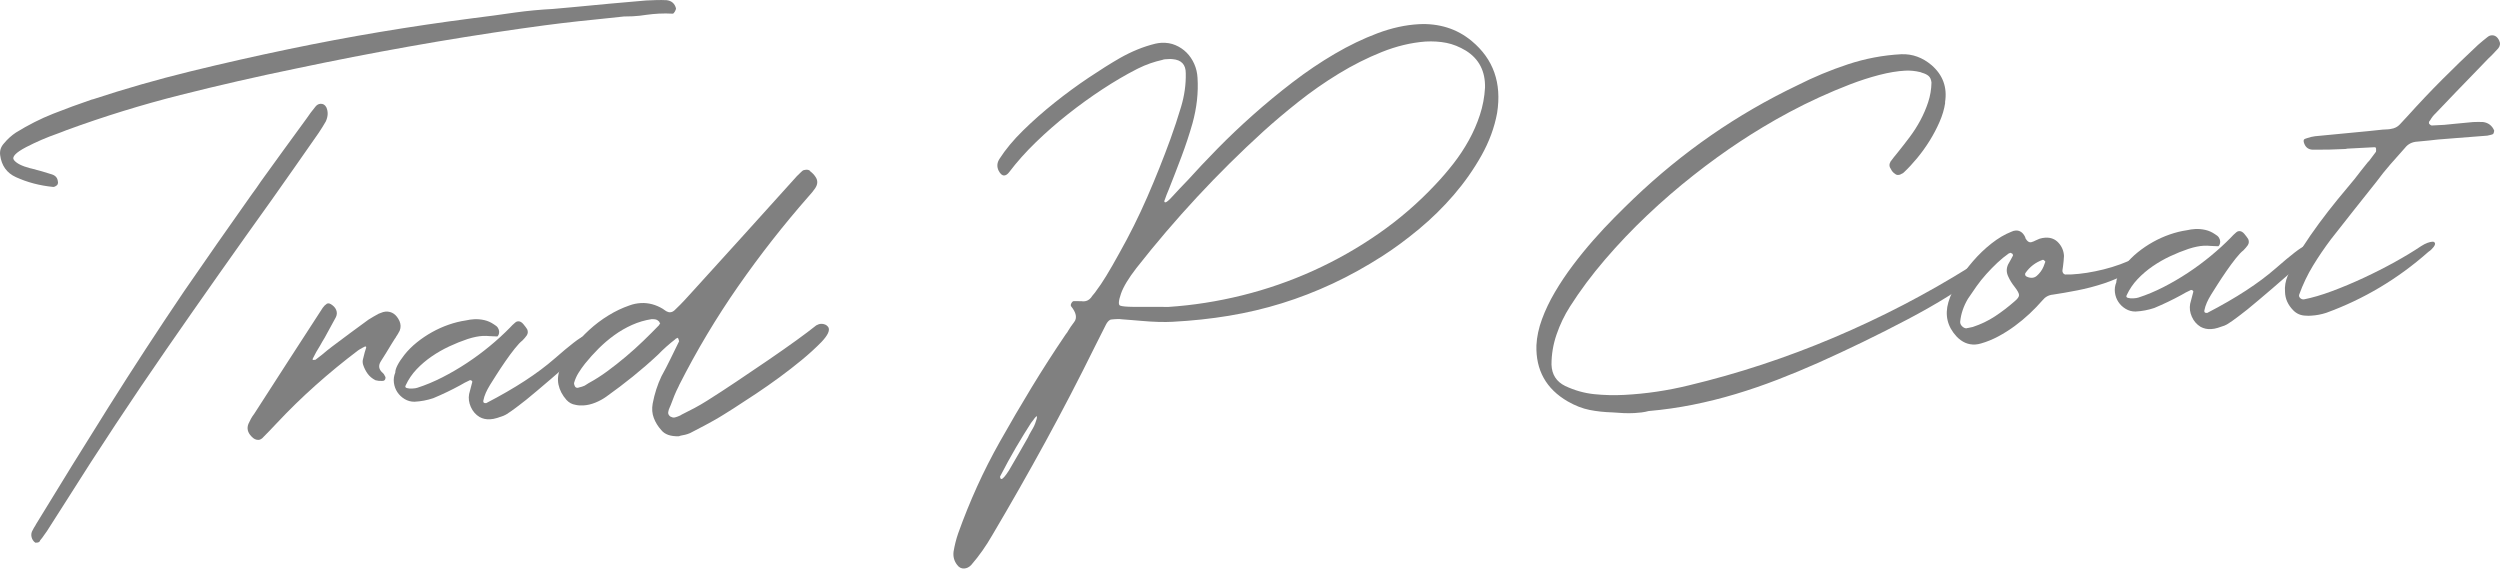 <?xml version="1.0" encoding="UTF-8"?><svg id="_イヤー_2" xmlns="http://www.w3.org/2000/svg" viewBox="0 0 515.117 117.144"><defs><style>.cls-1{fill:gray;}</style></defs><g id="design"><g><path class="cls-1" d="M128.611,3.391c-.979,.122-1.958,.226-2.938,.312-.981,.087-1.977,.192-2.99,.315-4.653,.455-9.302,1.015-13.944,1.681-.208,.046-.417,.075-.628,.085-.211,.011-.42,.04-.628,.086-7.819,1.113-15.57,2.355-23.252,3.724-7.684,1.37-15.403,2.874-23.158,4.511-8.037,1.652-16.013,3.477-23.926,5.474-7.914,1.997-15.733,4.412-23.463,7.243-.311,.122-.62,.244-.931,.366-.311,.122-.638,.244-.983,.368-1.07,.373-2.139,.79-3.205,1.249-1.066,.461-2.13,.965-3.19,1.512-2.156,1.134-2.989,2.021-2.498,2.664,.527,.676,1.629,1.233,3.306,1.673,.071,.032,.134,.046,.186,.043,.053-.003,.114,.012,.188,.043,1.39,.349,2.782,.75,4.177,1.205,.716,.245,1.111,.716,1.183,1.416,.04,.103,.047,.235,.021,.395-.027,.16-.091,.295-.19,.405-.27,.226-.527,.345-.772,.358-2.793-.276-5.359-.95-7.701-2.023-1.874-.851-2.956-2.359-3.244-4.525-.119-.907,.138-1.712,.77-2.414,.727-.882,1.551-1.628,2.468-2.24,2.555-1.575,5.115-2.87,7.682-3.884,2.567-1.013,5.25-1.998,8.049-2.954l.105-.005c6.602-2.174,13.28-4.09,20.033-5.745,6.754-1.654,13.522-3.188,20.305-4.598,6.297-1.314,12.583-2.497,18.857-3.547,6.275-1.049,12.608-1.988,19.001-2.815,1.502-.184,2.995-.376,4.479-.578,1.483-.2,2.976-.411,4.477-.63,2.515-.343,5.068-.582,7.664-.718,.699-.072,1.398-.135,2.1-.189,.7-.054,1.4-.117,2.101-.189,2.52-.238,5.021-.474,7.507-.71,2.483-.236,4.987-.455,7.508-.658,.701-.037,1.402-.064,2.105-.084,.702-.019,1.406-.012,2.111,.021,1.026,.123,1.672,.687,1.936,1.692,.008,.14-.07,.355-.23,.645-.162,.29-.311,.438-.451,.446-.953-.056-1.902-.059-2.849-.01-.422,.022-.842,.054-1.261,.093-.421,.04-.84,.088-1.26,.146-.94,.155-1.903,.258-2.884,.309-.281,.015-.571,.022-.87,.02-.299-.002-.588,.004-.869,.019ZM7.641,111.802l-.104,.005-.263,.014c-.404-.295-.661-.687-.774-1.173-.113-.487-.041-.947,.217-1.383,.16-.325,.369-.688,.63-1.088,.032-.037,.048-.073,.046-.108,4.955-8.138,9.947-16.207,14.979-24.207,5.031-8,10.222-15.956,15.576-23.868,2.287-3.319,4.575-6.623,6.866-9.907,2.288-3.285,4.612-6.589,6.97-9.913,.363-.476,.706-.951,1.034-1.426,.325-.473,.653-.948,.979-1.423,1.573-2.192,3.14-4.358,4.697-6.497,1.558-2.139,3.125-4.286,4.7-6.444,.26-.4,.529-.783,.811-1.15,.278-.366,.567-.733,.865-1.1,.326-.474,.718-.724,1.173-.748,.526-.027,.927,.216,1.199,.729,.398,.895,.361,1.863-.111,2.907-.226,.399-.46,.789-.703,1.171-.243,.382-.496,.773-.757,1.174-1.636,2.337-3.255,4.654-4.857,6.954-1.602,2.3-3.223,4.6-4.86,6.901-7.309,10.195-14.525,20.437-21.652,30.728-7.128,10.291-14.034,20.745-20.723,31.365-.65,1.018-1.3,2.037-1.95,3.056-.649,1.019-1.299,2.037-1.949,3.056-.23,.293-.452,.604-.663,.933-.212,.327-.45,.638-.717,.934-.088,.321-.308,.49-.658,.509Z"/><path class="cls-1" d="M64.695,74.155l.157-.008c.14-.007,.21-.028,.208-.063,.236-.188,.455-.358,.659-.51,.203-.15,.423-.32,.658-.509,.336-.299,.673-.58,1.012-.844,.337-.263,.676-.527,1.013-.791,1.251-.944,2.505-1.88,3.758-2.809,1.252-.926,2.504-1.845,3.758-2.755,.375-.231,.741-.452,1.1-.665,.358-.211,.726-.416,1.103-.611,.105-.006,.174-.026,.208-.063,.444-.199,.828-.308,1.143-.324,1.263-.066,2.211,.588,2.846,1.961,.279,.654,.297,1.303,.049,1.949-.127,.253-.256,.488-.384,.706-.13,.218-.261,.418-.391,.601-.03,.107-.111,.235-.243,.382-.133,.183-.246,.365-.341,.545-.097,.182-.21,.363-.342,.546-.354,.617-.719,1.216-1.092,1.798-.375,.583-.74,1.165-1.096,1.746-.585,.91-.437,1.729,.445,2.456,.147,.133,.262,.303,.342,.51,.037,.033,.057,.067,.059,.102,.002,.035,.021,.07,.059,.103,.079,.171,.071,.357-.024,.554-.094,.2-.247,.304-.457,.315l-.211,.011c-.456,.024-.897-.023-1.326-.142-.687-.351-1.229-.806-1.628-1.366-.397-.559-.702-1.167-.912-1.824-.128-.416-.131-.819-.012-1.213,.058-.248,.114-.481,.175-.694,.059-.215,.117-.446,.174-.695,.063-.143,.108-.287,.137-.429,.027-.142,.073-.285,.135-.429,.06-.213,.001-.316-.174-.307-.07,.004-.122,.024-.155,.061-.137,.078-.256,.137-.359,.177-.377,.196-.702,.389-.972,.579-3.045,2.305-5.961,4.7-8.749,7.184-2.789,2.485-5.482,5.114-8.081,7.888-.464,.517-.946,1.025-1.448,1.527-.502,.501-1.003,1.01-1.502,1.529-.236,.188-.477,.289-.723,.302-.526,.028-1.014-.211-1.463-.714-.78-.803-.984-1.672-.61-2.606,.156-.36,.331-.712,.524-1.056,.192-.345,.405-.663,.636-.957,2.375-3.676,4.733-7.334,7.073-10.974,2.342-3.639,4.7-7.279,7.077-10.921,.262-.365,.547-.644,.853-.836,.034-.001,.069-.012,.104-.032,.034-.019,.086-.031,.156-.035,.175-.009,.336,.035,.482,.133,.579,.322,.97,.732,1.171,1.231,.202,.5,.176,1.002-.077,1.508l-2.312,4.235c-.162,.255-.315,.509-.461,.762-.146,.254-.298,.526-.457,.815-.263,.401-.529,.846-.801,1.334-.274,.489-.506,.933-.696,1.33-.095,.215-.071,.32,.069,.312l.158-.008Z"/><path class="cls-1" d="M98.808,85.924c-.799-.486-1.397-1.176-1.796-2.068-.398-.895-.515-1.784-.352-2.672,.118-.428,.229-.847,.33-1.257,.103-.41,.211-.829,.33-1.257-.006-.105-.062-.189-.171-.254-.109-.064-.217-.094-.322-.089-.033,.037-.067,.057-.103,.058-.343,.159-.669,.317-.977,.474-.309,.157-.616,.331-.923,.523-1.778,.973-3.63,1.861-5.557,2.665-1.244,.417-2.534,.661-3.866,.73-.737,.004-1.415-.181-2.033-.553-.617-.371-1.115-.847-1.498-1.425-.381-.578-.619-1.225-.709-1.941-.091-.716,.005-1.416,.285-2.099-.007-.808,.615-2.018,1.867-3.632,.726-.916,1.577-1.77,2.557-2.561,.978-.79,2.022-1.494,3.133-2.116,1.11-.62,2.262-1.138,3.452-1.552,1.193-.414,2.364-.704,3.516-.87,.59-.137,1.167-.219,1.728-.249,.701-.037,1.399,.024,2.094,.181,.693,.157,1.35,.448,1.971,.873,.398,.226,.675,.466,.829,.722,.153,.256,.238,.506,.251,.751,.013,.246-.021,.459-.099,.638-.079,.181-.169,.308-.271,.383-.281-.02-.563-.032-.845-.035-.282-.002-.547-.015-.793-.038-.213-.023-.434-.039-.661-.044-.229-.006-.485-.001-.765,.014-.387,.02-.832,.079-1.336,.176-.506,.097-1.087,.25-1.743,.46-1.244,.417-2.502,.922-3.772,1.516-1.27,.594-2.473,1.282-3.609,2.062-1.139,.781-2.174,1.662-3.106,2.642-.932,.982-1.684,2.085-2.252,3.31-.161,.291-.081,.479,.239,.568,.322,.088,.676,.123,1.062,.103,.526-.028,.893-.082,1.099-.163,1.694-.545,3.406-1.26,5.137-2.142,1.729-.882,3.418-1.867,5.068-2.956,1.646-1.088,3.222-2.252,4.722-3.492,1.5-1.238,2.868-2.488,4.103-3.749,.365-.406,.75-.778,1.154-1.116,.169-.148,.357-.229,.567-.24,.387-.021,.748,.171,1.086,.576s.602,.76,.794,1.066c.199,.447,.168,.871-.091,1.271-.229,.329-.527,.679-.895,1.049-.406,.303-.931,.858-1.575,1.665-.644,.808-1.292,1.686-1.945,2.634-.654,.95-1.266,1.869-1.833,2.76-.569,.892-.999,1.574-1.292,2.045-.033,.038-.048,.064-.047,.082,.001,.018-.017,.045-.049,.082-.292,.473-.557,.97-.792,1.492-.236,.522-.41,1.068-.521,1.636-.053,.354,.115,.522,.502,.501l.105-.005c3.012-1.564,5.674-3.102,7.986-4.613,2.312-1.51,4.326-3.013,6.041-4.51,3.295-2.88,5.307-4.427,6.033-4.642,.174-.044,.33-.078,.47-.104,.139-.024,.262-.04,.367-.045,.386-.02,.619,.091,.703,.333,.083,.242,.055,.718-.083,1.429-3.193,2.84-5.892,5.206-8.095,7.097-2.204,1.891-3.932,3.344-5.179,4.359-2.533,1.996-4.059,3.078-4.576,3.247-.036,.002-.07,.021-.104,.058-.484,.166-.951,.322-1.399,.469-.45,.146-.92,.232-1.41,.258-.771,.041-1.483-.116-2.136-.468Z"/><path class="cls-1" d="M139.896,89.89c-1.72,.054-2.938-.374-3.654-1.286-.671-.739-1.181-1.566-1.527-2.479-.347-.914-.425-1.903-.233-2.968,.385-2.025,.989-3.903,1.814-5.634,.643-1.159,1.257-2.343,1.844-3.552,.587-1.208,1.184-2.427,1.787-3.654-.002-.034-.046-.19-.131-.468-.037-.033-.057-.067-.059-.103-.001-.035-.021-.086-.061-.155-.033,.037-.067,.056-.102,.058-.068,.039-.12,.059-.154,.061-.036,.001-.087,.022-.156,.061l-.1,.111c-1.317,1.019-2.51,2.083-3.578,3.194-1.676,1.565-3.4,3.062-5.171,4.491-1.772,1.43-3.59,2.808-5.454,4.136-.678,.492-1.438,.91-2.281,1.254-.845,.342-1.669,.535-2.475,.578-.633,.033-1.18-.009-1.643-.125-.708-.104-1.323-.441-1.848-1.011-.857-.975-1.406-2.027-1.643-3.158-.233-1.13-.085-2.307,.449-3.531,.632-1.369,1.458-2.714,2.479-4.034,1.021-1.319,2.153-2.547,3.394-3.686,1.242-1.137,2.569-2.14,3.983-3.004,1.414-.865,2.848-1.547,4.298-2.045,.759-.286,1.559-.451,2.399-.495,1.543-.081,3.042,.315,4.495,1.188,.109,.1,.201,.166,.273,.196,.074,.067,.146,.116,.219,.147,.071,.031,.144,.08,.219,.146,.289,.161,.557,.234,.803,.221,.386-.02,.744-.214,1.078-.584,.67-.632,1.304-1.273,1.902-1.92,.6-.646,1.215-1.32,1.846-2.022,3.458-3.802,6.899-7.596,10.323-11.38,3.424-3.784,6.848-7.577,10.271-11.379,.396-.478,.896-.996,1.501-1.555,.067-.039,.168-.132,.302-.28,.168-.149,.426-.233,.777-.251,.35-.018,.618,.056,.803,.222,.002,.036,.021,.07,.059,.103,.439,.329,.792,.697,1.06,1.104,.531,.746,.521,1.538-.034,2.376-.194,.292-.4,.566-.615,.823-.215,.258-.456,.534-.722,.829-5.21,5.935-10.064,12.133-14.561,18.592-4.497,6.46-8.53,13.213-12.098,20.257l-.143,.324c-.32,.616-.612,1.246-.877,1.892-.265,.647-.521,1.311-.766,1.992-.032,.072-.064,.143-.094,.216-.031,.072-.062,.144-.095,.216-.159,.325-.265,.655-.316,.993-.055,.336,.085,.636,.416,.901,.289,.161,.557,.235,.803,.222,.069-.003,.174-.027,.312-.069,.138-.042,.294-.094,.466-.156,.173-.062,.337-.133,.491-.21,.155-.079,.247-.137,.28-.173,.892-.434,1.773-.884,2.646-1.352,.872-.467,1.733-.97,2.586-1.507,2.007-1.265,4.048-2.594,6.12-3.987,2.072-1.392,4.229-2.85,6.47-4.375,4.447-3.046,7.75-5.435,9.911-7.166,.341-.193,.669-.299,.985-.316,.279-.015,.556,.033,.825,.142,.27,.109,.499,.3,.689,.57,.351,.65-.125,1.66-1.424,3.029-1.235,1.261-2.595,2.501-4.077,3.722-1.484,1.221-3.014,2.409-4.588,3.564-1.574,1.156-3.179,2.276-4.809,3.364-1.631,1.088-3.195,2.11-4.692,3.068-.852,.537-1.523,.959-2.018,1.266-.494,.307-.81,.499-.945,.577-.989,.58-1.98,1.133-2.973,1.66-.993,.527-1.985,1.044-2.978,1.554-.379,.16-.725,.275-1.037,.344-.313,.069-.609,.128-.888,.179-.069,.039-.129,.06-.182,.062s-.113,.023-.182,.062Zm-3.856-23.272l-.111-.099c-.039-.068-.06-.12-.061-.155-.002-.035-.021-.069-.058-.103-.223-.233-.461-.379-.71-.437-.248-.057-.53-.078-.846-.062-1.396,.215-2.738,.61-4.026,1.187-1.289,.578-2.509,1.284-3.66,2.118-1.153,.834-2.229,1.751-3.232,2.754-1.002,1.002-1.933,2.036-2.791,3.1-.495,.625-.945,1.263-1.351,1.917-.405,.654-.71,1.356-.918,2.105,.014,.246,.078,.471,.193,.676,.116,.204,.298,.3,.543,.288,.105-.005,.192-.027,.261-.066,.452-.094,.849-.22,1.192-.379,.137-.078,.273-.164,.409-.259,.135-.094,.271-.18,.408-.258,1.3-.701,2.593-1.525,3.88-2.472,1.285-.946,2.553-1.945,3.799-2.995,1.245-1.049,2.447-2.133,3.601-3.248,1.156-1.115,2.233-2.191,3.234-3.229,.032-.036,.08-.126,.143-.271l.101-.111Z"/><path class="cls-1" d="M241.681,66.304c-.912,.048-1.913,.056-3.005,.025s-2.257-.101-3.493-.213c-.635-.037-1.279-.091-1.933-.162-.655-.071-1.335-.123-2.039-.157-.355-.052-.663-.071-.927-.057-.264,.014-.5,.026-.71,.037-.491,.026-.788,.077-.889,.152-.307,.192-.572,.504-.795,.938l-2.294,4.551c-3.274,6.642-6.669,13.176-10.182,19.603-3.514,6.426-7.161,12.833-10.941,19.221-.645,1.124-1.326,2.197-2.046,3.219s-1.494,2.013-2.323,2.971c-.435,.445-.915,.681-1.44,.709-.597,.031-1.085-.226-1.465-.768-.603-.778-.844-1.679-.722-2.705,.107-.639,.241-1.279,.4-1.92,.16-.642,.348-1.267,.562-1.876,1.165-3.262,2.457-6.458,3.875-9.592,1.419-3.134,2.997-6.241,4.734-9.321,2.123-3.77,4.294-7.478,6.511-11.129,2.218-3.65,4.552-7.28,6.999-10.89,.064-.109,.147-.219,.247-.33s.181-.238,.243-.382c.194-.327,.396-.645,.61-.955,.211-.31,.434-.611,.664-.905,.659-.843,.443-1.939-.647-3.29-.08-.171-.047-.384,.099-.638s.305-.385,.48-.395c.282,.021,.556,.023,.818,.01s.536-.01,.818,.009c.107,.03,.265,.039,.475,.028,.562-.03,1.041-.283,1.438-.761,.162-.254,.343-.492,.543-.714,.199-.221,.38-.459,.542-.714,.594-.77,1.278-1.79,2.056-3.062,.776-1.271,1.663-2.812,2.659-4.623,2.123-3.768,4.048-7.631,5.775-11.591,1.726-3.959,3.327-7.964,4.803-12.015,.768-2.115,1.496-4.325,2.186-6.629,.687-2.305,1.007-4.598,.957-6.881,.012-1.794-.9-2.766-2.738-2.917-.176-.025-.335-.035-.475-.027-.141,.007-.299,.016-.474,.025-.176,.009-.36,.019-.553,.029s-.394,.056-.6,.137c-.834,.185-1.666,.422-2.495,.711-.829,.29-1.637,.631-2.426,1.023-.137,.079-.256,.138-.358,.177-2.296,1.175-4.649,2.556-7.062,4.142-2.415,1.586-4.779,3.293-7.091,5.12-2.313,1.827-4.517,3.753-6.607,5.78-2.093,2.026-3.927,4.083-5.506,6.17-.328,.439-.669,.667-1.019,.686-.422,.022-.808-.309-1.16-.994-.395-.823-.332-1.635,.189-2.437,1.234-1.928,2.854-3.876,4.862-5.846,2.008-1.969,4.166-3.875,6.479-5.72,2.311-1.844,4.647-3.558,7.01-5.141,2.36-1.583,4.514-2.935,6.459-4.057,1.161-.659,2.353-1.24,3.575-1.744,1.222-.503,2.476-.912,3.761-1.225,.209-.046,.416-.083,.626-.112,.211-.028,.401-.047,.578-.057,1.052-.055,2.018,.105,2.899,.48,.882,.376,1.646,.89,2.297,1.542,.649,.651,1.173,1.425,1.571,2.317,.398,.894,.625,1.849,.679,2.866,.193,3.049-.151,6.18-1.039,9.391-.652,2.285-1.404,4.558-2.253,6.818-.85,2.26-1.724,4.521-2.624,6.784-.157,.36-.306,.72-.445,1.078-.14,.359-.271,.718-.391,1.075-.035,.038-.05,.074-.048,.108,.002,.036-.014,.089-.044,.161,.009,.176,.083,.259,.224,.251,.245-.013,.717-.407,1.415-1.182,.531-.59,1.063-1.164,1.598-1.719,.533-.556,1.083-1.129,1.65-1.722,1.762-1.956,3.776-4.092,6.047-6.41,2.27-2.316,4.707-4.633,7.312-6.95,2.603-2.317,5.333-4.569,8.19-6.76,2.857-2.189,5.752-4.143,8.687-5.861,2.935-1.719,5.867-3.13,8.799-4.233s5.782-1.728,8.554-1.873c2.033-.106,3.971,.127,5.812,.698,1.841,.572,3.535,1.503,5.079,2.793,4.449,3.706,6.185,8.643,5.206,14.813-.547,2.983-1.624,5.906-3.231,8.768-1.609,2.863-3.507,5.564-5.694,8.106-2.188,2.541-4.571,4.881-7.149,7.021s-5.092,3.995-7.541,5.565c-3.403,2.183-6.821,4.076-10.253,5.68-3.434,1.604-6.923,2.957-10.47,4.057-3.547,1.101-7.185,1.959-10.916,2.577-3.73,.617-7.576,1.03-11.54,1.238Zm-28.815,21.872c.161-.291,.304-.597,.427-.919s.23-.645,.318-.966c.087-.357,.078-.532-.027-.526-.035,.002-.151,.114-.352,.335-.197,.256-.362,.476-.493,.659-.132,.182-.229,.31-.296,.385-1.009,1.564-2.045,3.254-3.111,5.068-1.064,1.814-2.155,3.806-3.273,5.975,.018,.35,.115,.521,.291,.512,.281-.015,.795-.604,1.542-1.769,.645-1.125,1.298-2.249,1.96-3.374,.662-1.125,1.314-2.267,1.958-3.426,.155-.36,.331-.703,.525-1.03,.194-.326,.37-.635,.531-.924Zm27.917-24.937c5.047-.335,10.096-1.127,15.146-2.377,5.052-1.249,9.947-2.948,14.688-5.095s9.239-4.704,13.497-7.67,8.135-6.316,11.632-10.052c1.301-1.369,2.544-2.814,3.73-4.336,1.186-1.521,2.243-3.124,3.176-4.809,.932-1.684,1.692-3.429,2.283-5.236s.942-3.681,1.051-5.62c.069-3.38-1.241-5.914-3.933-7.602-1.343-.808-2.682-1.345-4.014-1.609-1.333-.264-2.771-.356-4.313-.275-2.978,.227-5.982,.946-9.012,2.16-3.032,1.214-5.996,2.707-8.892,4.476-2.896,1.77-5.662,3.699-8.295,5.789-2.635,2.09-5.042,4.124-7.225,6.102-9.465,8.62-18.187,18.01-26.164,28.168-1.613,2.089-2.665,3.833-3.153,5.229-.52,1.504-.582,2.333-.188,2.489,.396,.156,1.296,.241,2.703,.254,1.407,.014,3.22,.016,5.435,.005,.282,.02,.582,.022,.896,.006,.316-.017,.633-.015,.95,.003Z"/><path class="cls-1" d="M339.705,84.692c-.485,.131-.973,.226-1.462,.287-.49,.061-.979,.104-1.471,.13-.736,.039-1.475,.042-2.215,.011-.74-.032-1.5-.08-2.274-.145-1.728-.05-3.319-.222-4.775-.515-1.458-.292-2.947-.874-4.47-1.744-4.461-2.58-6.614-6.44-6.462-11.583,.085-1.727,.466-3.514,1.144-5.361,.675-1.846,1.563-3.704,2.66-5.573,1.099-1.868,2.329-3.709,3.694-5.521,1.364-1.812,2.776-3.548,4.237-5.207,1.46-1.659,2.908-3.211,4.345-4.658,1.437-1.447,2.758-2.747,3.962-3.9,5.025-4.8,10.336-9.14,15.935-13.021,5.6-3.88,11.538-7.321,17.816-10.324,3.322-1.685,6.782-3.125,10.376-4.315,3.595-1.19,7.269-1.885,11.021-2.081,2.281-.084,4.36,.668,6.237,2.258,2.322,2.023,3.246,4.56,2.773,7.608l.011,.211c-.182,1.241-.562,2.527-1.144,3.857-.581,1.332-1.26,2.625-2.038,3.878-.779,1.254-1.632,2.442-2.556,3.563-.928,1.122-1.826,2.092-2.696,2.911-.168,.186-.337,.3-.51,.343-.033,.037-.067,.057-.103,.059s-.069,.021-.103,.058c-.138,.078-.311,.122-.521,.133-.246,.013-.461-.062-.646-.23-.363-.227-.645-.546-.841-.958-.379-.507-.406-1.034-.082-1.578,.229-.293,.46-.596,.69-.907,.229-.31,.478-.613,.743-.91,.858-1.064,1.698-2.146,2.521-3.244,.82-1.098,1.552-2.244,2.192-3.438s1.173-2.435,1.599-3.723c.426-1.289,.654-2.637,.686-4.045-.068-.629-.268-1.084-.6-1.366-.331-.281-.765-.496-1.3-.644-.107-.029-.233-.075-.376-.139-1.069-.26-2.111-.364-3.129-.311-1.613,.084-3.4,.381-5.36,.888-1.961,.507-3.975,1.158-6.043,1.952s-4.168,1.678-6.297,2.651c-2.13,.974-4.178,1.986-6.144,3.039-1.968,1.053-3.812,2.099-5.533,3.139-1.722,1.04-3.244,1.999-4.57,2.877-3.195,2.102-6.432,4.443-9.706,7.024-3.277,2.581-6.447,5.323-9.513,8.226-3.066,2.904-5.967,5.949-8.7,9.134s-5.142,6.414-7.221,9.688c-1.138,1.783-2.058,3.694-2.757,5.736-.703,2.041-1.052,4.117-1.047,6.227,.072,2.036,1.01,3.499,2.815,4.389,1.946,.917,3.945,1.481,5.997,1.69,2.05,.209,4.127,.259,6.231,.148,4.453-.233,8.868-.887,13.243-1.96,10.177-2.432,20.142-5.715,29.895-9.848s19.056-8.964,27.909-14.492c.816-.535,1.464-.912,1.946-1.131,.48-.218,.843-.334,1.089-.347,.351-.019,.507,.123,.47,.424-.037,.3-.159,.641-.367,1.021-.21,.38-.429,.735-.657,1.063-.229,.329-.379,.495-.448,.499-3.613,2.862-8.534,5.933-14.762,9.213-3.114,1.64-6.198,3.2-9.25,4.678-3.053,1.479-6.091,2.896-9.114,4.25-2.783,1.235-5.598,2.403-8.441,3.501-2.843,1.099-5.719,2.084-8.627,2.958-2.908,.873-5.851,1.607-8.826,2.203-2.975,.595-6.003,1.027-9.084,1.294Z"/><path class="cls-1" d="M440.171,53.052c1.198-.591,1.991-.896,2.378-.916,.385-.02,.364,.263-.062,.848-.956,1.21-2.229,2.262-3.816,3.153-1.589,.893-3.3,1.642-5.132,2.248s-3.68,1.089-5.54,1.451c-1.864,.361-3.526,.651-4.993,.868-.875,.082-1.593,.471-2.153,1.168-.796,.92-1.682,1.838-2.652,2.75-.974,.913-2,1.766-3.084,2.562s-2.208,1.504-3.37,2.128c-1.163,.624-2.351,1.108-3.563,1.454-.414,.127-.816,.2-1.202,.22-1.438,.076-2.715-.473-3.83-1.645-1.9-2.045-2.465-4.408-1.69-7.085,.388-1.321,1.035-2.719,1.943-4.19s1.95-2.889,3.126-4.251c1.177-1.363,2.45-2.582,3.818-3.656,1.367-1.074,2.723-1.875,4.067-2.402,.171-.079,.325-.139,.464-.182,.14-.042,.297-.068,.472-.078,.386-.02,.742,.076,1.07,.287,.327,.212,.609,.558,.846,1.037,.004,.071,.023,.123,.061,.155,.006,.104,.026,.175,.064,.208,.307,.511,.637,.758,.987,.739,.14-.007,.244-.03,.312-.069,.139-.042,.26-.084,.362-.125,.104-.041,.224-.1,.361-.177,.136-.077,.273-.137,.412-.18,.138-.042,.275-.102,.413-.18,.414-.127,.815-.201,1.201-.222,1.122-.059,2.027,.299,2.72,1.071,.69,.772,1.063,1.667,1.116,2.685-.033,.705-.101,1.429-.202,2.173l-.116,.797c-.023,.212,.021,.403,.136,.573s.26,.268,.437,.293c.211-.011,.422-.013,.633-.007,.212,.007,.439,.003,.686-.009,2.033-.107,4.223-.45,6.566-1.03,2.343-.579,4.595-1.401,6.755-2.464Zm-25.519-.772c-.035,.002-.09-.021-.163-.071-.072-.049-.128-.089-.165-.124-.07,.004-.207,.047-.414,.127-.814,.57-1.607,1.218-2.378,1.945-.771,.726-1.521,1.496-2.252,2.307-.731,.812-1.409,1.656-2.03,2.533-.622,.876-1.211,1.734-1.765,2.571-.904,1.524-1.437,3.101-1.598,4.726-.017,.353,.123,.67,.418,.954,.297,.283,.604,.417,.918,.4,.033-.038,.121-.059,.261-.066,.173-.044,.339-.08,.495-.105,.157-.026,.322-.062,.496-.105,1.659-.544,3.186-1.274,4.58-2.191,1.394-.917,2.729-1.937,4.007-3.059,.64-.526,.96-.964,.959-1.316-.001-.351-.303-.916-.905-1.694-.566-.709-1.007-1.424-1.327-2.146-.395-.823-.401-1.649-.024-2.478,.097-.181,.193-.353,.291-.517,.097-.164,.191-.335,.288-.517l.433-.813c-.001-.035-.014-.096-.035-.183-.023-.086-.053-.146-.089-.18Zm6.785,1.648c-.038-.033-.057-.067-.059-.102l-.165-.149c-.039-.068-.094-.109-.165-.124-.072-.013-.125-.02-.16-.018-1.483,.536-2.667,1.441-3.55,2.718-.066,.075-.087,.189-.062,.346,.026,.157,.094,.268,.203,.332,.398,.226,.808,.327,1.229,.305,.351-.019,.67-.148,.956-.393,.286-.243,.552-.53,.799-.859,.246-.329,.447-.683,.604-1.06,.156-.377,.28-.709,.37-.996Z"/><path class="cls-1" d="M453.421,67.338c-.799-.486-1.398-1.176-1.796-2.068-.399-.895-.515-1.784-.352-2.672,.118-.428,.229-.847,.33-1.257,.102-.409,.211-.829,.33-1.257-.006-.105-.062-.189-.172-.254-.109-.064-.216-.094-.321-.089-.033,.037-.067,.057-.103,.058-.344,.159-.669,.317-.978,.474-.308,.157-.615,.332-.922,.523-1.778,.972-3.63,1.86-5.557,2.665-1.245,.417-2.534,.661-3.866,.73-.737,.004-1.415-.181-2.033-.553-.617-.371-1.116-.847-1.498-1.425-.382-.578-.619-1.225-.709-1.941-.091-.716,.005-1.416,.285-2.099-.007-.808,.615-2.018,1.867-3.632,.726-.916,1.577-1.77,2.557-2.561,.978-.789,2.022-1.494,3.133-2.116,1.109-.62,2.262-1.138,3.452-1.552,1.192-.414,2.364-.704,3.516-.87,.59-.137,1.166-.219,1.728-.249,.701-.037,1.399,.024,2.094,.181,.693,.157,1.35,.448,1.971,.873,.397,.226,.675,.466,.829,.722,.153,.256,.238,.506,.251,.751,.013,.246-.021,.459-.099,.638-.079,.181-.169,.308-.271,.383-.281-.02-.563-.031-.846-.035-.281-.002-.546-.015-.793-.038-.212-.023-.433-.038-.661-.044-.229-.006-.484-.001-.765,.014-.386,.02-.831,.079-1.336,.176s-1.086,.25-1.742,.46c-1.244,.417-2.503,.922-3.772,1.516-1.27,.594-2.473,1.282-3.61,2.062-1.138,.781-2.173,1.662-3.105,2.642-.933,.982-1.684,2.085-2.253,3.31-.16,.291-.08,.479,.24,.568,.322,.088,.676,.123,1.062,.103,.526-.028,.892-.082,1.099-.163,1.694-.545,3.406-1.26,5.137-2.142,1.729-.882,3.418-1.867,5.067-2.956,1.647-1.088,3.223-2.252,4.723-3.492,1.499-1.238,2.867-2.488,4.103-3.749,.365-.406,.749-.778,1.154-1.116,.169-.148,.357-.229,.567-.24,.386-.02,.748,.171,1.086,.576s.602,.76,.793,1.066c.2,.447,.169,.871-.09,1.271-.229,.329-.528,.679-.895,1.05-.406,.303-.932,.857-1.576,1.664-.643,.808-1.291,1.686-1.944,2.634-.654,.95-1.266,1.869-1.833,2.76-.569,.892-.999,1.574-1.292,2.045-.033,.038-.048,.064-.047,.082,.001,.018-.017,.045-.049,.082-.292,.473-.557,.97-.792,1.492-.236,.522-.41,1.068-.521,1.636-.053,.354,.115,.522,.502,.501l.104-.005c3.013-1.564,5.675-3.102,7.987-4.613,2.312-1.51,4.326-3.013,6.041-4.51,3.295-2.88,5.306-4.427,6.033-4.642,.174-.044,.33-.078,.47-.104,.138-.024,.262-.04,.367-.045,.386-.02,.619,.091,.703,.333,.083,.242,.055,.718-.084,1.429-3.192,2.84-5.891,5.206-8.094,7.097-2.205,1.891-3.932,3.344-5.179,4.359-2.533,1.996-4.059,3.078-4.577,3.247-.035,.002-.069,.021-.103,.058-.484,.166-.951,.322-1.399,.469-.45,.146-.92,.232-1.41,.258-.771,.041-1.483-.116-2.136-.468Z"/><path class="cls-1" d="M476.459,30.841c-.919-.058-1.507-.572-1.77-1.543-.092-.382,.002-.615,.279-.7,.068-.039,.129-.06,.182-.062s.113-.023,.182-.062c.586-.206,1.143-.341,1.667-.403,1.819-.165,3.64-.34,5.458-.524,1.819-.182,3.639-.357,5.458-.523,.49-.061,.997-.113,1.521-.159,.525-.044,1.033-.098,1.522-.159l.947-.05c.314-.017,.559-.046,.733-.091,.767-.11,1.384-.424,1.85-.94,.266-.295,.548-.6,.849-.915,.299-.314,.583-.619,.849-.915,2.293-2.547,4.634-5.017,7.023-7.411,2.389-2.393,4.841-4.764,7.354-7.111,.336-.298,.664-.579,.985-.843,.318-.262,.648-.525,.986-.79,.27-.225,.562-.346,.878-.362,.666-.035,1.178,.326,1.533,1.08,.274,.548,.216,1.079-.181,1.592-.232,.259-.457,.499-.674,.721s-.442,.463-.675,.721c-.134,.112-.251,.224-.352,.335-.099,.111-.217,.222-.352,.335-.365,.406-.748,.804-1.15,1.194-.4,.391-.785,.789-1.149,1.194-1.436,1.482-2.871,2.964-4.305,4.446-1.435,1.482-2.869,2.981-4.3,4.498-.403,.374-.749,.813-1.039,1.321-.134,.148-.217,.258-.247,.329-.061,.18-.07,.32-.03,.424,.226,.27,.425,.4,.601,.391l2.367-.124,.158-.008c.384-.055,.76-.093,1.128-.112,.368-.019,.744-.056,1.128-.112,.595-.066,1.207-.125,1.837-.175,.631-.05,1.243-.108,1.838-.175,.385-.021,.745-.03,1.079-.03,.334,0,.678,.009,1.031,.024,1.062,.156,1.812,.732,2.252,1.728,.006,.105-.014,.239-.058,.399-.044,.161-.101,.278-.166,.352-.173,.08-.361,.142-.571,.188-.208,.046-.416,.093-.625,.138l-6.304,.489c-.666,.07-1.313,.122-1.944,.155-.632,.033-1.28,.085-1.944,.154-.278,.05-.575,.083-.891,.1s-.613,.05-.892,.099c-.385,.056-.786,.094-1.207,.116s-.823,.061-1.208,.116c-1.087,.057-1.943,.489-2.568,1.295-.998,1.107-2.002,2.242-3.015,3.402-1.012,1.161-1.96,2.345-2.846,3.551-1.584,1.982-3.152,3.956-4.701,5.917-1.55,1.963-3.116,3.954-4.698,5.97-1.349,1.794-2.581,3.609-3.698,5.443-1.116,1.834-2.061,3.809-2.827,5.923-.093,.252-.036,.486,.167,.704,.207,.219,.467,.319,.782,.302,1.74-.337,3.68-.905,5.818-1.703,2.138-.797,4.314-1.71,6.529-2.742,2.214-1.03,4.354-2.118,6.423-3.264,2.066-1.146,3.865-2.233,5.394-3.263,.477-.306,.912-.531,1.311-.675,.396-.143,.735-.223,1.016-.238,.175-.009,.3,.02,.374,.086,.147,.133,.199,.289,.156,.466-.044,.179-.14,.359-.288,.543-.148,.184-.306,.359-.474,.526s-.319,.29-.456,.367c-.033,.037-.059,.056-.075,.057-.019,.001-.044,.021-.076,.057-6.251,5.533-13.259,9.715-21.022,12.548-1.037,.335-2.065,.53-3.083,.584-.175,.009-.359,.019-.552,.029-.193,.01-.378,.001-.556-.023-1.055-.016-1.936-.392-2.643-1.127-1.078-1.104-1.636-2.358-1.674-3.763-.095-1.12,.093-2.238,.562-3.353,.062-.179,.139-.358,.234-.54,.097-.181,.176-.36,.235-.539,.627-1.475,1.477-3.049,2.549-4.723s2.226-3.343,3.456-5.008c1.232-1.664,2.483-3.277,3.756-4.838,1.271-1.562,2.454-2.986,3.548-4.274,.459-.622,.928-1.226,1.408-1.815,.479-.586,.948-1.174,1.41-1.762,.034-.036,.068-.056,.104-.058l1.479-1.976c.028-.107,.034-.335,.016-.687-.037-.032-.055-.066-.057-.102-.004-.07-.042-.111-.112-.126-.071-.013-.143-.019-.212-.015l-5.051,.265c-.176,.009-.334,.017-.474,.025-.14,.007-.279,.033-.418,.074-1.122,.059-2.255,.101-3.396,.125-1.143,.025-2.276,.032-3.4,.02Z"/></g></g></svg>